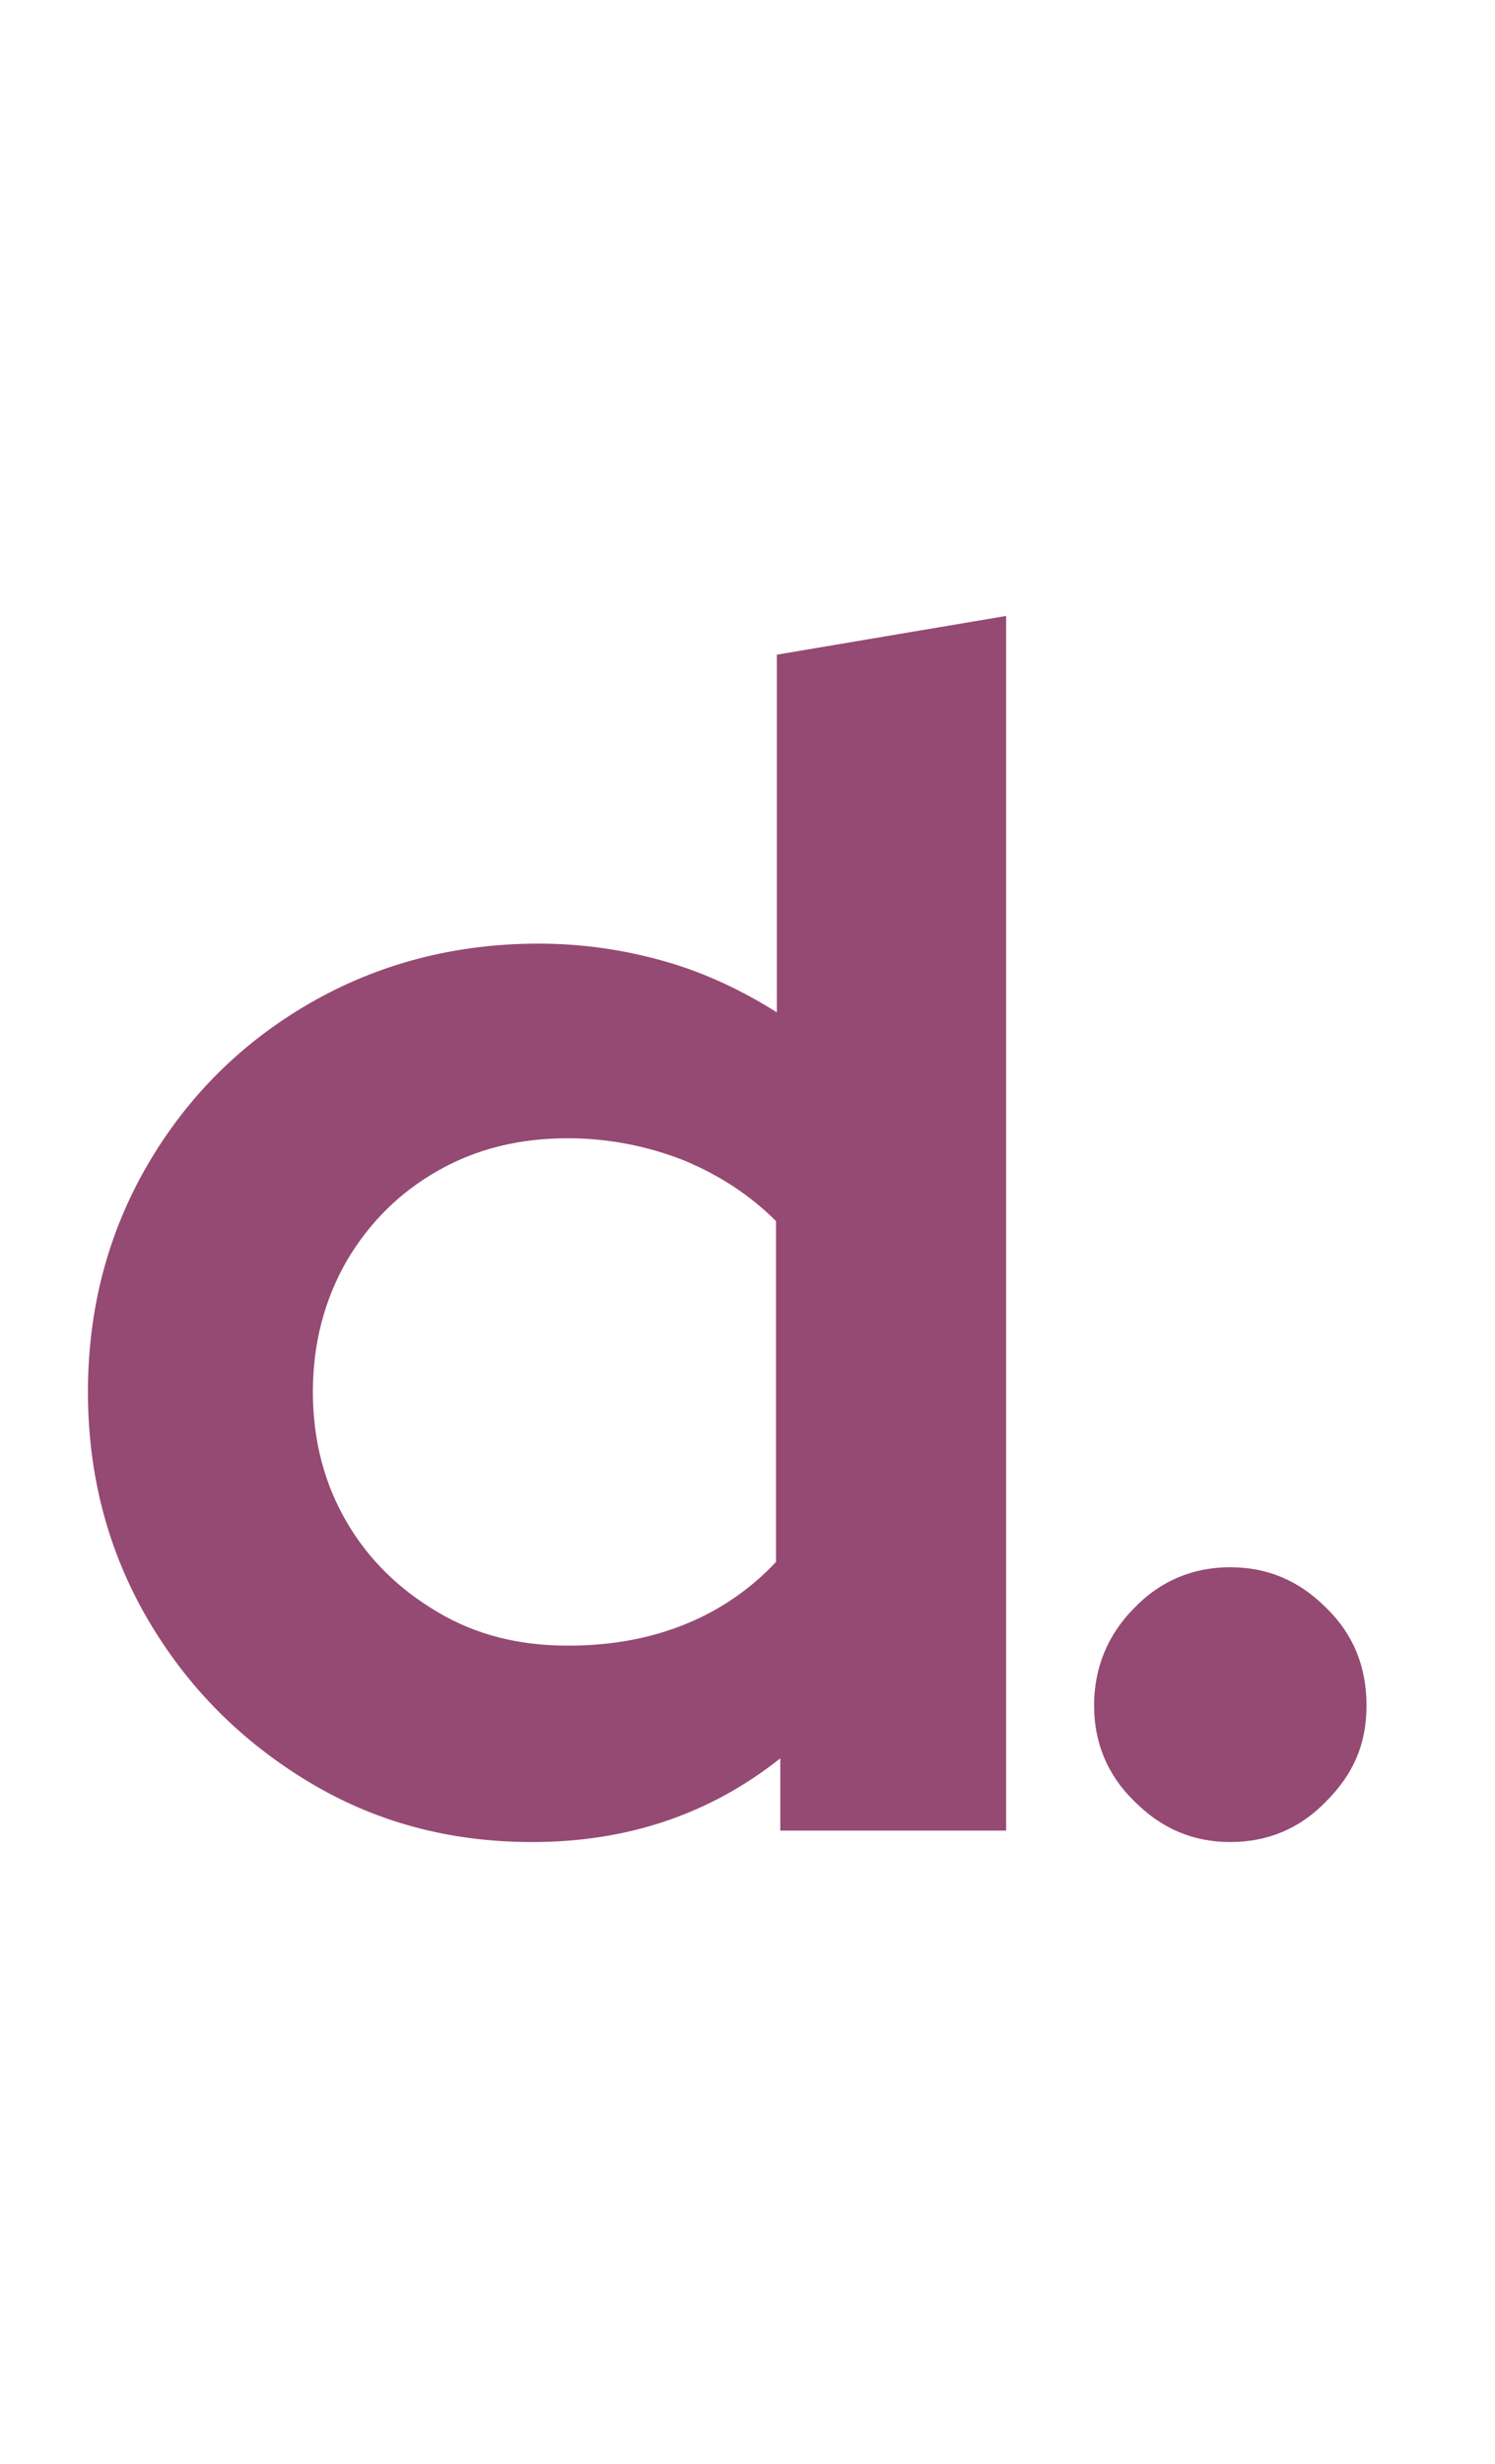 <svg width="17" height="28" viewBox="0 0 17 28" fill="none" xmlns="http://www.w3.org/2000/svg">
<path d="M6.046 20.934C5.107 20.934 4.257 20.704 3.498 20.243C2.739 19.783 2.129 19.172 1.679 18.401C1.23 17.631 1 16.77 1 15.819C1 14.868 1.23 14.007 1.679 13.236C2.129 12.466 2.739 11.855 3.518 11.404C4.297 10.954 5.167 10.724 6.126 10.724C6.625 10.724 7.095 10.794 7.555 10.924C8.014 11.054 8.434 11.254 8.834 11.505V7.44L11.441 7V20.804H8.873V19.983C8.064 20.624 7.125 20.934 6.056 20.934H6.046ZM6.465 18.702C6.945 18.702 7.385 18.622 7.784 18.462C8.184 18.301 8.534 18.061 8.824 17.751V13.877C8.534 13.587 8.184 13.356 7.774 13.186C7.365 13.026 6.925 12.936 6.455 12.936C5.906 12.936 5.416 13.056 4.977 13.306C4.537 13.557 4.197 13.897 3.938 14.337C3.688 14.778 3.558 15.268 3.558 15.819C3.558 16.369 3.688 16.86 3.938 17.29C4.187 17.721 4.537 18.061 4.977 18.321C5.416 18.582 5.906 18.702 6.455 18.702H6.465Z" fill="#954A73"/>
<path d="M13.99 20.934C13.57 20.934 13.211 20.784 12.901 20.473C12.591 20.173 12.441 19.802 12.441 19.382C12.441 18.962 12.591 18.581 12.901 18.271C13.201 17.961 13.57 17.811 13.99 17.811C14.41 17.811 14.77 17.961 15.079 18.271C15.389 18.571 15.539 18.942 15.539 19.382C15.539 19.823 15.389 20.163 15.079 20.473C14.78 20.784 14.41 20.934 13.99 20.934Z" fill="#954A73"/>
</svg>
